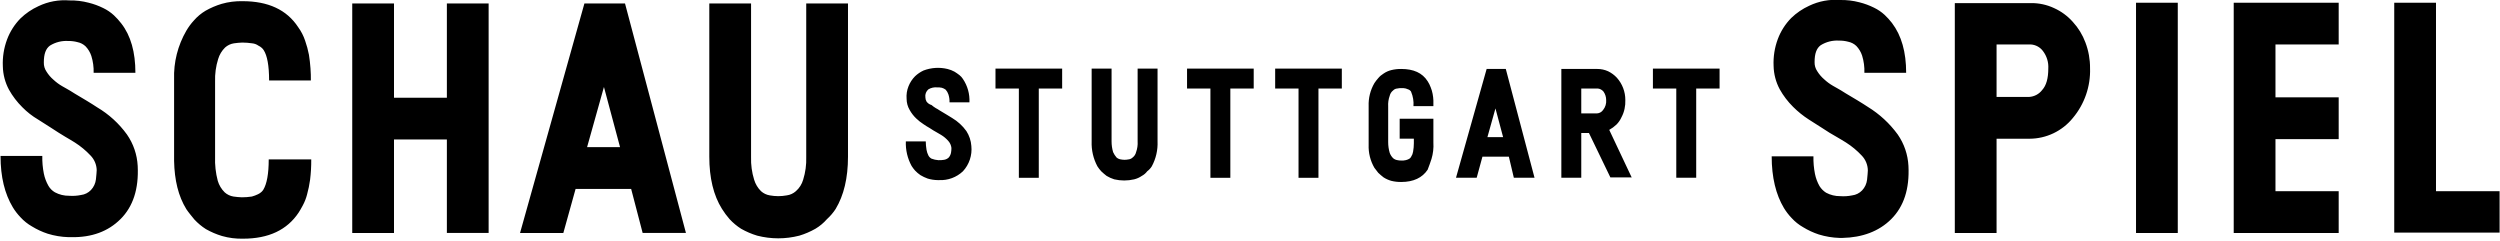<svg width="870" height="84" viewBox="0 0 870 84" fill="none" xmlns="http://www.w3.org/2000/svg">
<g clip-path="url(#clip0_511_190)">
<path d="M41.919 76.275C46.319 71.875 48.318 65.742 47.918 57.743C47.715 53.822 46.422 50.036 44.185 46.81C41.409 42.968 37.868 39.74 33.786 37.331C32.853 36.664 31.653 35.998 30.186 35.064C28.72 34.131 26.72 33.064 24.453 31.598C23.654 31.198 22.72 30.531 21.654 29.998C20.548 29.363 19.519 28.602 18.587 27.731C17.649 26.926 16.84 25.982 16.187 24.932C15.542 23.992 15.215 22.871 15.254 21.732C15.254 18.799 15.921 16.932 17.387 15.866C19.301 14.678 21.539 14.118 23.787 14.266C24.867 14.25 25.944 14.385 26.986 14.666C28.04 14.88 29.01 15.389 29.786 16.132C30.692 17.081 31.375 18.22 31.786 19.465C32.379 21.362 32.649 23.345 32.586 25.332H47.118C47.118 18.132 45.519 12.399 42.185 8.133C41.416 7.134 40.569 6.198 39.652 5.333C38.54 4.309 37.282 3.455 35.919 2.8C34.302 2.002 32.603 1.38 30.853 0.947C28.678 0.378 26.435 0.108 24.187 0.147C20.474 -0.149 16.748 0.54 13.387 2.147C11.07 3.199 8.95 4.642 7.121 6.413C5.07 8.504 3.48 11.002 2.455 13.746C1.344 16.727 0.845 19.901 0.988 23.078C1.046 25.92 1.777 28.707 3.122 31.211C4.383 33.459 5.954 35.519 7.788 37.331C9.415 38.986 11.253 40.421 13.254 41.597L17.654 44.397C19.654 45.73 21.387 46.797 22.72 47.597C24.053 48.397 25.253 49.063 26.053 49.596C28.059 50.871 29.896 52.394 31.52 54.13C32.843 55.489 33.605 57.299 33.653 59.196C33.653 59.862 33.519 60.929 33.386 62.396C33.229 63.795 32.621 65.106 31.653 66.129C30.733 67.09 29.508 67.703 28.186 67.862C26.828 68.141 25.437 68.231 24.053 68.129C22.334 68.152 20.637 67.739 19.12 66.929C18.178 66.387 17.396 65.605 16.854 64.662C16.096 63.335 15.556 61.894 15.254 60.396C14.854 58.377 14.676 56.32 14.721 54.263H0.188C0.188 61.596 1.655 67.462 4.455 72.128C5.215 73.377 6.109 74.539 7.121 75.595C8.277 76.866 9.627 77.946 11.121 78.794C12.839 79.848 14.673 80.698 16.587 81.328C18.922 82.052 21.344 82.455 23.787 82.528H24.853C31.919 82.661 37.652 80.528 41.919 76.261M74.85 54.543V28.411C74.76 25.748 75.121 23.089 75.916 20.545C76.365 19.03 77.191 17.654 78.316 16.546C79.174 15.769 80.24 15.26 81.383 15.079C82.355 14.936 83.334 14.847 84.316 14.812C85.476 14.819 86.635 14.908 87.782 15.079C88.55 15.157 89.285 15.432 89.915 15.879C90.355 16.082 90.759 16.352 91.115 16.679C91.376 16.911 91.6 17.181 91.782 17.479C92.982 19.345 93.648 22.812 93.648 28.011H108.181C108.181 26.678 108.181 25.345 108.047 23.745C107.914 22.145 107.781 20.679 107.514 19.079C107.195 17.403 106.749 15.754 106.181 14.146C105.624 12.477 104.814 10.903 103.781 9.479C99.781 3.346 93.248 0.413 84.449 0.413C81.972 0.352 79.499 0.666 77.116 1.347C75.166 1.934 73.287 2.739 71.517 3.746C70.017 4.641 68.667 5.765 67.517 7.08C66.501 8.18 65.607 9.387 64.85 10.679C61.865 15.81 60.387 21.679 60.584 27.611V55.996C60.717 62.662 62.051 68.262 64.85 72.795C65.65 73.995 66.584 75.061 67.65 76.395C68.836 77.672 70.18 78.792 71.65 79.728C73.421 80.735 75.299 81.54 77.25 82.127C79.633 82.808 82.105 83.122 84.582 83.061C93.515 83.061 99.915 79.994 103.914 73.995C104.314 73.328 104.848 72.528 105.381 71.462C106.018 70.281 106.51 69.027 106.847 67.728C107.32 66.021 107.676 64.284 107.914 62.529C108.2 60.185 108.333 57.824 108.314 55.463H93.515C93.515 60.529 92.849 63.995 91.649 65.995C91.467 66.293 91.242 66.563 90.982 66.795C90.626 67.123 90.221 67.392 89.782 67.595C89.098 67.928 88.383 68.196 87.649 68.395C86.502 68.572 85.343 68.661 84.182 68.662C83.201 68.627 82.221 68.538 81.249 68.395C80.106 68.214 79.041 67.705 78.183 66.929C77.057 65.82 76.231 64.444 75.783 62.929C75.058 60.191 74.743 57.36 74.85 54.529M155.511 81.061H170.043V1.213H155.511V34.011H137.112V1.213H122.58V81.074H137.112V48.543H155.511V81.074V81.061ZM215.773 51.196H204.307L210.173 30.265L215.773 51.196ZM223.639 81.061H238.705L217.506 1.213H203.374L180.975 81.074H196.041L200.307 65.742H219.639L223.639 81.061ZM290.834 72.662C293.634 67.995 295.101 61.996 295.101 54.529V1.2H280.568V54.663C280.658 57.326 280.297 59.986 279.502 62.529C279.063 64.08 278.183 65.469 276.969 66.529C276.076 67.332 274.96 67.844 273.769 67.995C271.83 68.351 269.842 68.351 267.903 67.995C266.76 67.814 265.694 67.305 264.836 66.529C263.71 65.42 262.885 64.044 262.436 62.529C261.651 59.983 261.291 57.326 261.37 54.663V1.213H246.837V54.543C246.837 61.876 248.304 68.008 251.237 72.675C252.027 73.945 252.919 75.149 253.904 76.275C255.089 77.552 256.433 78.672 257.903 79.608C259.674 80.615 261.552 81.42 263.503 82.007C268.313 83.249 273.359 83.249 278.168 82.007C280.119 81.42 281.997 80.615 283.768 79.608C285.268 78.714 286.618 77.589 287.768 76.275C288.941 75.212 289.971 74.002 290.834 72.675M322.432 35.344C322.177 34.897 322.039 34.392 322.032 33.878C321.954 33.359 322.011 32.828 322.198 32.338C322.385 31.848 322.695 31.413 323.099 31.078C324.023 30.532 325.098 30.299 326.165 30.411C326.702 30.389 327.239 30.434 327.765 30.544C328.246 30.685 328.697 30.911 329.098 31.211C329.514 31.676 329.832 32.22 330.031 32.811C330.335 33.712 330.47 34.661 330.431 35.611H337.364C337.51 32.726 336.714 29.872 335.098 27.478C334.775 26.97 334.369 26.519 333.898 26.145C333.342 25.714 332.764 25.313 332.165 24.945C331.408 24.532 330.602 24.218 329.765 24.012C326.976 23.333 324.046 23.519 321.365 24.545C320.287 25.05 319.296 25.725 318.432 26.545C317.453 27.537 316.682 28.716 316.166 30.011C315.601 31.405 315.373 32.912 315.499 34.411C315.505 35.772 315.873 37.106 316.566 38.277C317.169 39.364 317.933 40.353 318.832 41.21C319.61 41.958 320.458 42.627 321.365 43.21C322.053 43.691 322.765 44.136 323.499 44.544C324.432 45.21 325.232 45.61 325.898 46.01C326.565 46.41 327.098 46.677 327.498 46.943C328.449 47.518 329.303 48.238 330.031 49.077C330.626 49.747 330.998 50.586 331.098 51.476C331.101 52.013 331.056 52.548 330.965 53.076C330.864 53.717 330.587 54.317 330.165 54.809C329.724 55.23 329.166 55.509 328.565 55.609C327.904 55.72 327.234 55.765 326.565 55.743C325.742 55.69 324.933 55.51 324.165 55.209C323.714 54.964 323.344 54.594 323.099 54.143C322.777 53.514 322.552 52.839 322.432 52.143C322.265 51.174 322.176 50.193 322.165 49.21H315.232C315.117 52.182 315.808 55.131 317.232 57.743C317.589 58.307 317.99 58.842 318.432 59.343C318.996 59.94 319.622 60.477 320.299 60.942C321.103 61.422 321.951 61.824 322.832 62.142C323.957 62.48 325.124 62.66 326.298 62.676H326.832C328.345 62.746 329.856 62.51 331.277 61.983C332.697 61.457 333.996 60.649 335.098 59.609C336.184 58.435 337.007 57.043 337.513 55.526C338.019 54.008 338.195 52.401 338.031 50.81C337.903 48.958 337.306 47.169 336.298 45.61C334.983 43.776 333.303 42.233 331.365 41.077C330.965 40.81 330.298 40.41 329.631 40.011C328.965 39.611 328.032 39.077 326.965 38.411C326.539 38.115 326.093 37.847 325.632 37.611C325.112 37.3 324.621 36.943 324.165 36.544C323.468 36.353 322.856 35.93 322.432 35.344ZM361.496 30.811H369.629V23.878H346.43V30.811H354.563V61.876H361.496V30.811ZM400.826 57.876C402.265 55.221 402.956 52.226 402.826 49.21V23.878H395.893V49.21C395.975 50.478 395.793 51.749 395.36 52.943C395.19 53.686 394.766 54.346 394.16 54.809C393.761 55.192 393.244 55.427 392.694 55.476C391.814 55.654 390.907 55.654 390.027 55.476C389.486 55.394 388.978 55.163 388.56 54.809C388.071 54.25 387.666 53.621 387.361 52.943C387.004 51.731 386.824 50.473 386.827 49.21V23.878H379.894V49.21C379.781 52.225 380.471 55.216 381.894 57.876C382.286 58.492 382.732 59.072 383.228 59.609C383.821 60.175 384.444 60.709 385.094 61.209C385.932 61.713 386.827 62.116 387.761 62.409C390.041 62.942 392.413 62.942 394.693 62.409C395.647 62.173 396.551 61.767 397.36 61.209C398.093 60.82 398.73 60.274 399.226 59.609C399.864 59.137 400.406 58.549 400.826 57.876ZM428.158 30.811H436.29V23.878H413.092V30.811H421.225V61.876H428.158V30.811ZM458.822 30.811H466.955V23.878H443.757V30.811H451.889V61.876H458.822V30.811ZM498.153 55.343C498.712 53.486 498.938 51.545 498.819 49.61V41.33H487.087V48.263H492.02V49.863C492.016 50.847 491.927 51.828 491.753 52.796C491.661 53.416 491.433 54.008 491.086 54.529C490.953 54.663 490.953 54.796 490.82 54.929C490.668 55.094 490.487 55.23 490.287 55.329C489.949 55.507 489.591 55.642 489.22 55.729C488.696 55.852 488.157 55.897 487.62 55.863C487.172 55.878 486.723 55.833 486.287 55.729C485.746 55.647 485.238 55.416 484.82 55.063C484.286 54.538 483.876 53.9 483.62 53.196C483.263 51.984 483.084 50.727 483.087 49.463V37.064C483.006 35.796 483.187 34.525 483.62 33.331C483.79 32.588 484.215 31.928 484.82 31.465C485.204 31.06 485.73 30.821 486.287 30.798C486.723 30.694 487.172 30.649 487.62 30.665C488.157 30.63 488.696 30.675 489.22 30.798C489.583 30.909 489.94 31.043 490.287 31.198C490.487 31.298 490.668 31.433 490.82 31.598C490.953 31.696 491.047 31.837 491.086 31.998C491.74 33.556 492.014 35.246 491.886 36.931H498.819V34.931C498.789 34.17 498.699 33.412 498.553 32.664C498.41 31.888 498.187 31.128 497.886 30.398C497.611 29.649 497.254 28.934 496.819 28.265C494.953 25.332 491.886 23.998 487.62 23.998C486.452 23.984 485.287 24.118 484.154 24.398C483.2 24.634 482.296 25.041 481.487 25.598C480.78 26.023 480.149 26.564 479.621 27.198C479.135 27.743 478.689 28.322 478.287 28.931C476.878 31.355 476.185 34.129 476.288 36.931V50.396C476.185 53.198 476.878 55.972 478.287 58.396C478.687 58.929 479.087 59.462 479.621 60.129C480.214 60.695 480.837 61.229 481.487 61.729C482.312 62.258 483.211 62.662 484.154 62.929C485.287 63.209 486.452 63.343 487.62 63.329C491.886 63.329 494.953 61.862 496.819 59.062C497.353 57.596 497.753 56.663 498.153 55.329M523.084 47.73H517.618L520.418 37.731L523.084 47.73ZM526.817 61.862H534.017L524.017 23.998H517.351L506.685 61.862H513.885L515.885 54.529H525.084L526.817 61.862ZM558.948 34.798C559.05 36.047 558.668 37.288 557.882 38.264C557.643 38.615 557.326 38.907 556.956 39.115C556.586 39.323 556.173 39.442 555.748 39.464H550.282V30.798H556.015C556.796 30.877 557.514 31.26 558.015 31.864C558.62 32.723 558.945 33.747 558.948 34.798ZM567.881 61.862L560.015 45.197C560.935 44.684 561.786 44.057 562.548 43.33C563.274 42.597 563.861 41.739 564.281 40.797C564.774 39.875 565.133 38.887 565.348 37.864C565.568 36.858 565.658 35.827 565.614 34.798C565.625 31.946 564.58 29.192 562.681 27.065C561.811 26.123 560.771 25.354 559.615 24.798C558.443 24.266 557.169 23.993 555.882 23.998H543.349V61.862H550.282V46.277H552.949L560.415 61.742H567.881V61.876V61.862ZM590.279 30.798H598.412V23.865H575.214V30.798H583.346V61.862H590.279V30.811V30.798ZM658.141 76.261C662.541 71.862 664.541 65.729 664.141 57.729C663.937 53.809 662.645 50.023 660.408 46.797C657.601 42.949 654.068 39.688 650.008 37.197C649.075 36.531 647.875 35.864 646.409 34.931C644.942 33.998 642.942 32.931 640.676 31.465C639.876 31.064 638.942 30.398 637.876 29.865C636.77 29.23 635.741 28.469 634.809 27.598C633.871 26.793 633.062 25.849 632.41 24.798C631.765 23.859 631.438 22.737 631.476 21.599C631.476 18.665 632.143 16.799 633.61 15.732C635.524 14.545 637.761 13.985 640.009 14.132C641.089 14.117 642.166 14.252 643.209 14.532C644.262 14.747 645.232 15.256 646.009 15.999C646.914 16.948 647.597 18.087 648.008 19.332C648.61 21.273 648.881 23.301 648.808 25.332H663.341C663.341 18.132 661.741 12.399 658.408 7.999C657.638 7.001 656.791 6.065 655.875 5.2C654.762 4.176 653.504 3.322 652.142 2.667C650.525 1.864 648.826 1.238 647.075 0.8C644.9 0.231 642.657 -0.038 640.409 6.96421e-05C636.696 -0.296 632.971 0.394 629.61 2C627.292 3.052 625.172 4.495 623.344 6.266C621.292 8.357 619.702 10.855 618.677 13.599C617.566 16.58 617.068 19.754 617.211 22.932C617.268 25.773 617.999 28.561 619.344 31.064C620.604 33.318 622.175 35.382 624.01 37.197C625.671 38.854 627.503 40.329 629.476 41.597L633.876 44.397C635.876 45.73 637.609 46.797 639.076 47.597C640.409 48.397 641.609 49.063 642.409 49.596C644.415 50.871 646.252 52.394 647.875 54.13C649.225 55.526 649.988 57.387 650.008 59.329C650.008 59.996 649.875 61.062 649.742 62.529C649.585 63.929 648.977 65.239 648.008 66.262C647.089 67.224 645.863 67.836 644.542 67.995C643.183 68.275 641.792 68.365 640.409 68.262C638.69 68.285 636.993 67.872 635.476 67.062C634.563 66.482 633.789 65.709 633.21 64.795C632.452 63.468 631.911 62.028 631.61 60.529C631.21 58.51 631.031 56.454 631.076 54.396H616.544C616.544 61.729 618.011 67.728 620.81 72.395C621.571 73.644 622.465 74.806 623.477 75.861C624.632 77.133 625.983 78.213 627.477 79.061C629.194 80.115 631.029 80.965 632.943 81.594C635.277 82.318 637.699 82.722 640.142 82.794H641.209C648.008 82.661 653.875 80.528 658.141 76.261ZM712.804 23.865C712.804 27.198 712.137 29.731 710.671 31.331C710.131 32.033 709.447 32.61 708.665 33.024C707.883 33.438 707.021 33.679 706.138 33.731H694.805V15.479H706.804C707.615 15.54 708.403 15.773 709.116 16.164C709.829 16.555 710.45 17.094 710.937 17.745C712.281 19.497 712.944 21.675 712.804 23.878M721.337 41.077C725.406 36.238 727.543 30.065 727.336 23.745C727.359 20.694 726.817 17.666 725.736 14.812C724.753 12.149 723.259 9.703 721.337 7.613C719.523 5.569 717.296 3.933 714.804 2.813C712.301 1.642 709.567 1.05 706.804 1.08H680.273V81.074H694.805V48.277H706.271C709.159 48.268 712.009 47.618 714.614 46.373C717.22 45.128 719.516 43.319 721.337 41.077ZM743.335 81.074H757.867V0.947H743.335V81.074ZM777.333 81.074H813.863V66.542H791.865V48.41H813.863V33.878H791.865V15.479H813.863V0.947H777.333V81.074ZM869.859 81.074V66.542H847.727V0.947H833.195V80.941H869.859V81.074Z" fill="black"/>
</g>
<defs>
<clipPath id="clip0_511_190">
<rect width="869.745" height="83.074" fill="white" transform="translate(0.151)"/>
</clipPath>
</defs>
</svg>
